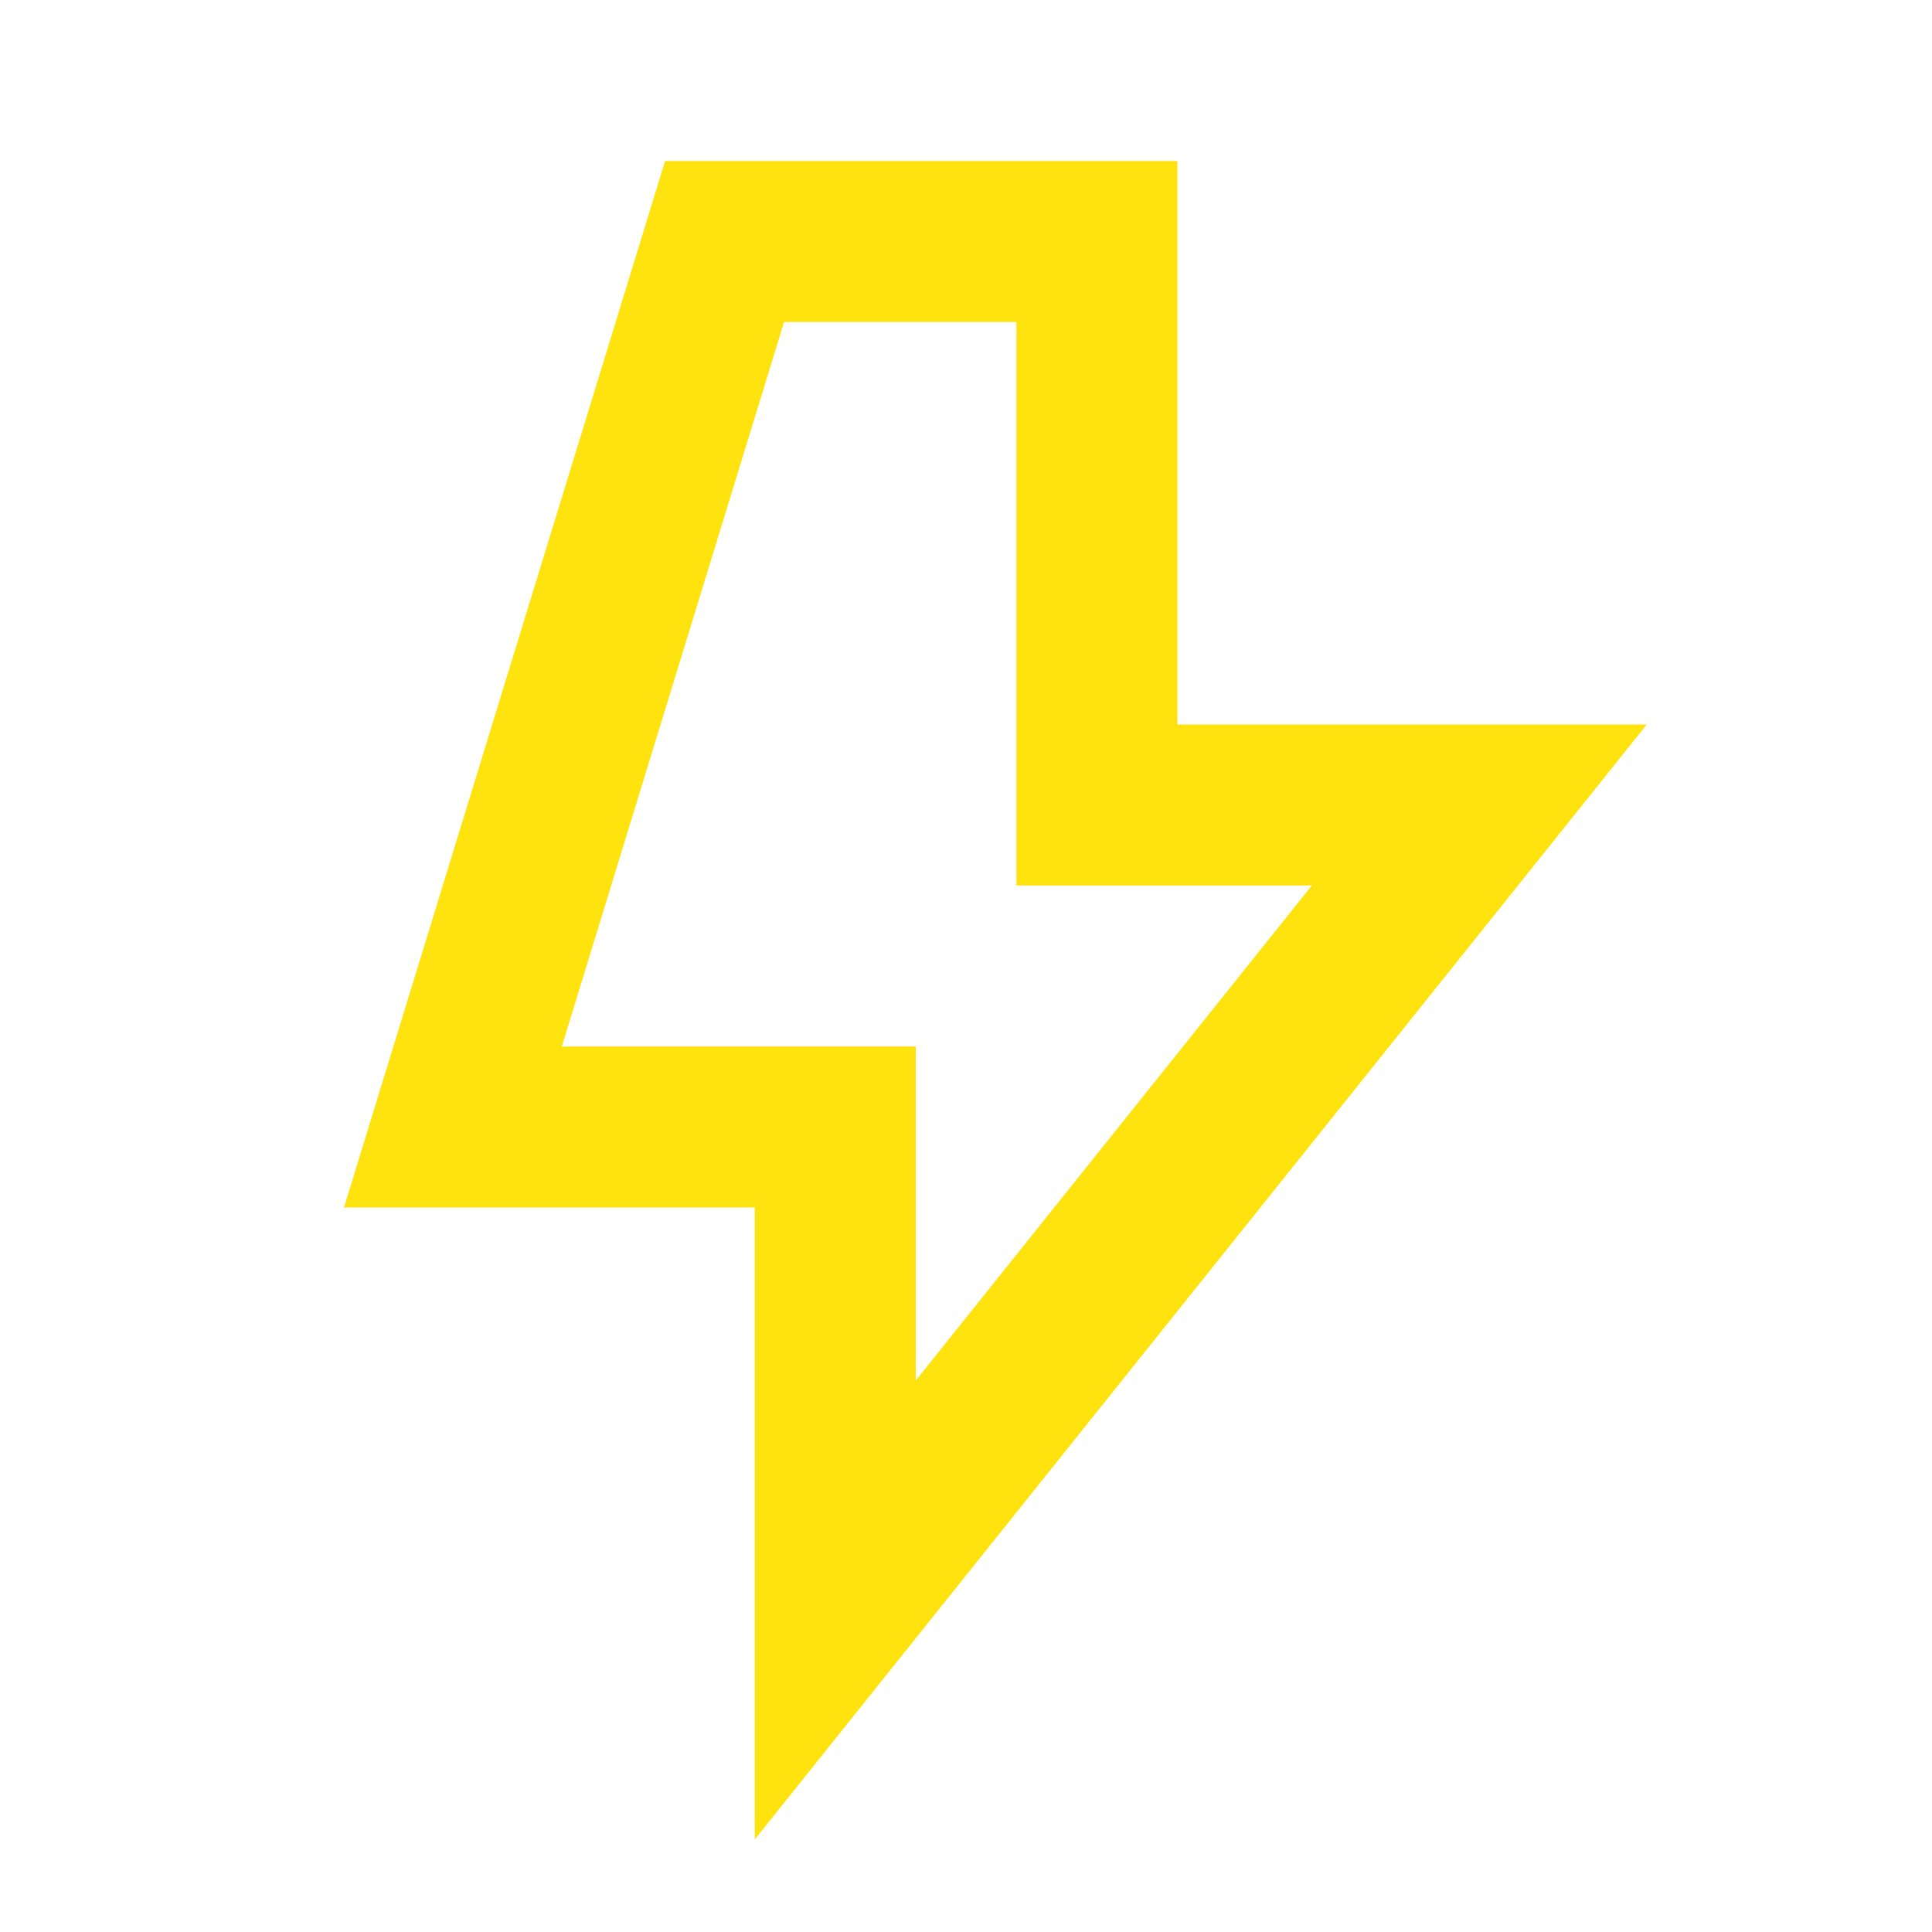 <svg xmlns="http://www.w3.org/2000/svg" fill="none" viewBox="0 0 24 24" height="24" width="24">
<path fill="#FFE30F" d="M8.262 2H14.626V9H20.457L9.376 22.851V15H4.273L8.262 2ZM9.74 4L6.979 13H11.376V17.149L16.296 11H12.626V4H9.74Z" clip-rule="evenodd" fill-rule="evenodd"></path>
</svg>
